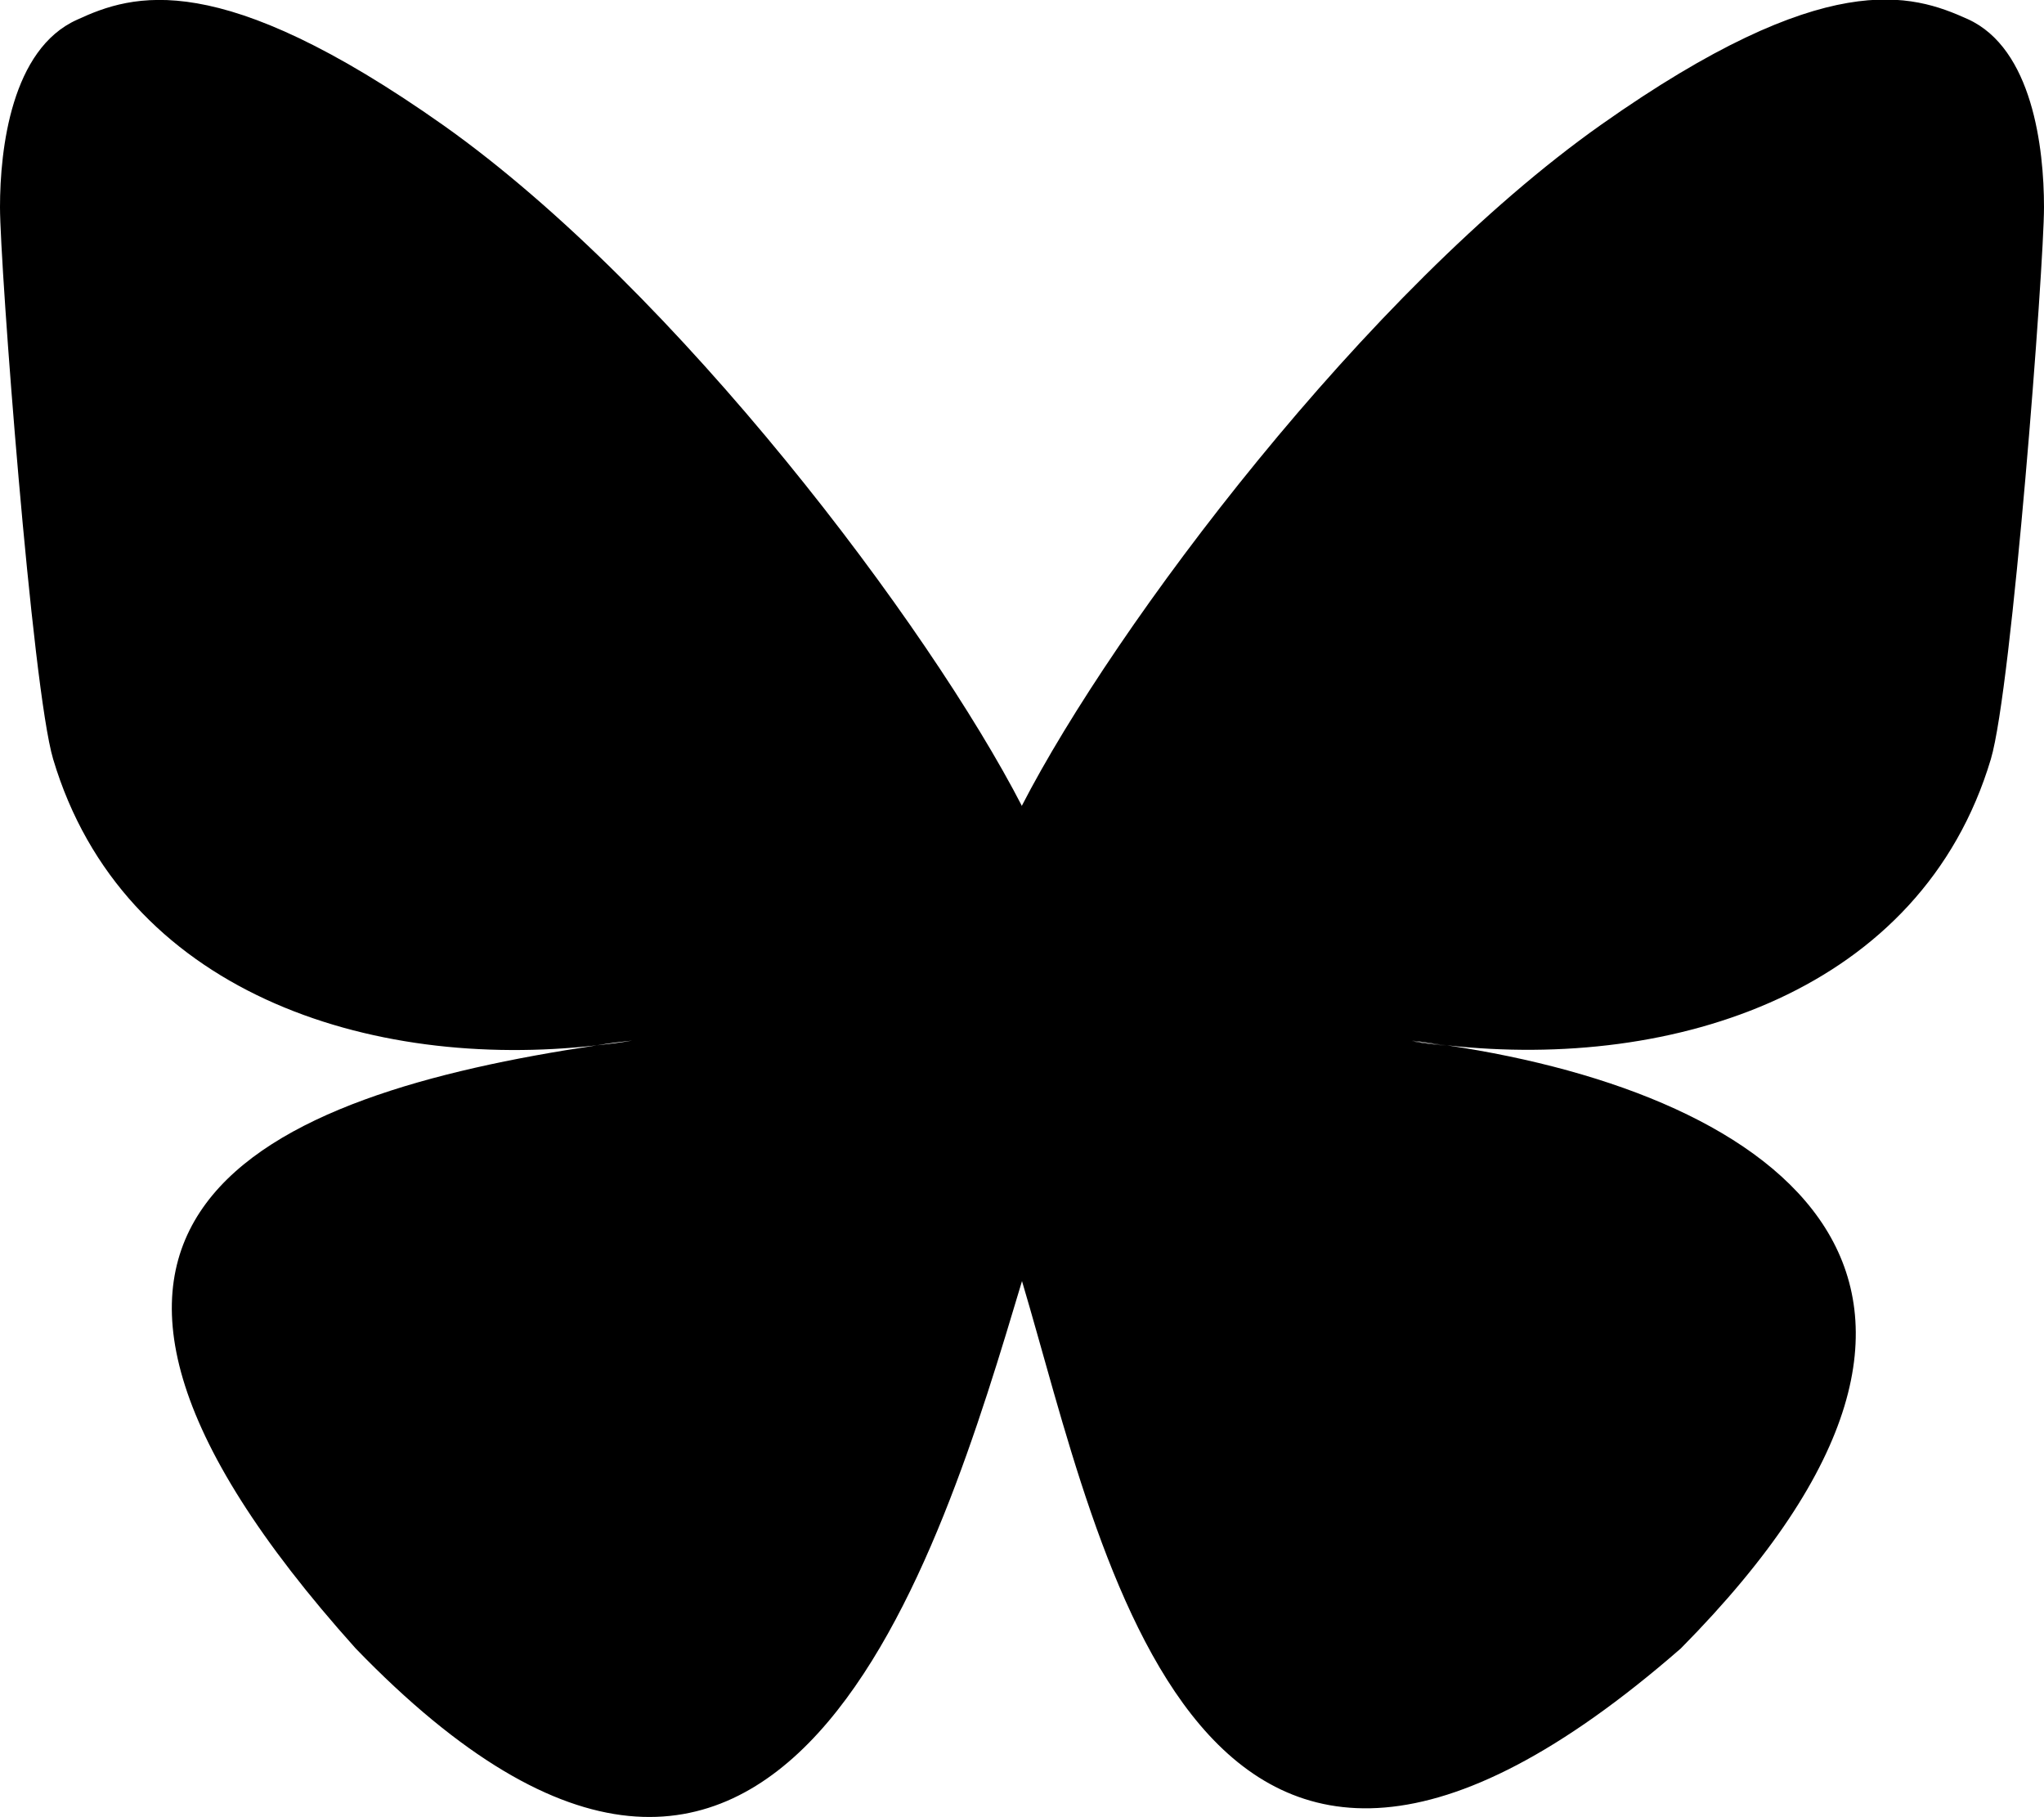 <?xml version="1.0" encoding="UTF-8"?><svg id="Layer_2" xmlns="http://www.w3.org/2000/svg" viewBox="0 0 30 26.67"><g id="Layer_1-2"><path d="M21.24,15.35c-.17-.02-.35-.04-.52-.07.18.02.35.05.52.07ZM15,11.83c-1.36-2.64-5.06-7.56-8.49-9.99C3.21-.49,1.95-.09,1.13.29.17.72,0,2.18,0,3.04s.47,7.06.78,8.1c1.02,3.42,4.64,4.58,7.98,4.2.17-.03.34-.05.52-.07-.17.03-.34.05-.52.07-4.89.73-9.23,2.51-3.54,8.85,6.27,6.49,8.58-1.39,9.78-5.39,1.19,3.99,2.56,11.59,9.67,5.39,5.33-5.39,1.46-8.12-3.43-8.85-.17-.02-.35-.04-.52-.07.18.02.35.05.52.07,3.34.37,6.96-.79,7.98-4.2.31-1.04.78-7.23.78-8.1s-.17-2.33-1.12-2.76c-.82-.37-2.08-.78-5.38,1.55-3.44,2.43-7.14,7.35-8.5,9.99h0Z"/></g></svg>